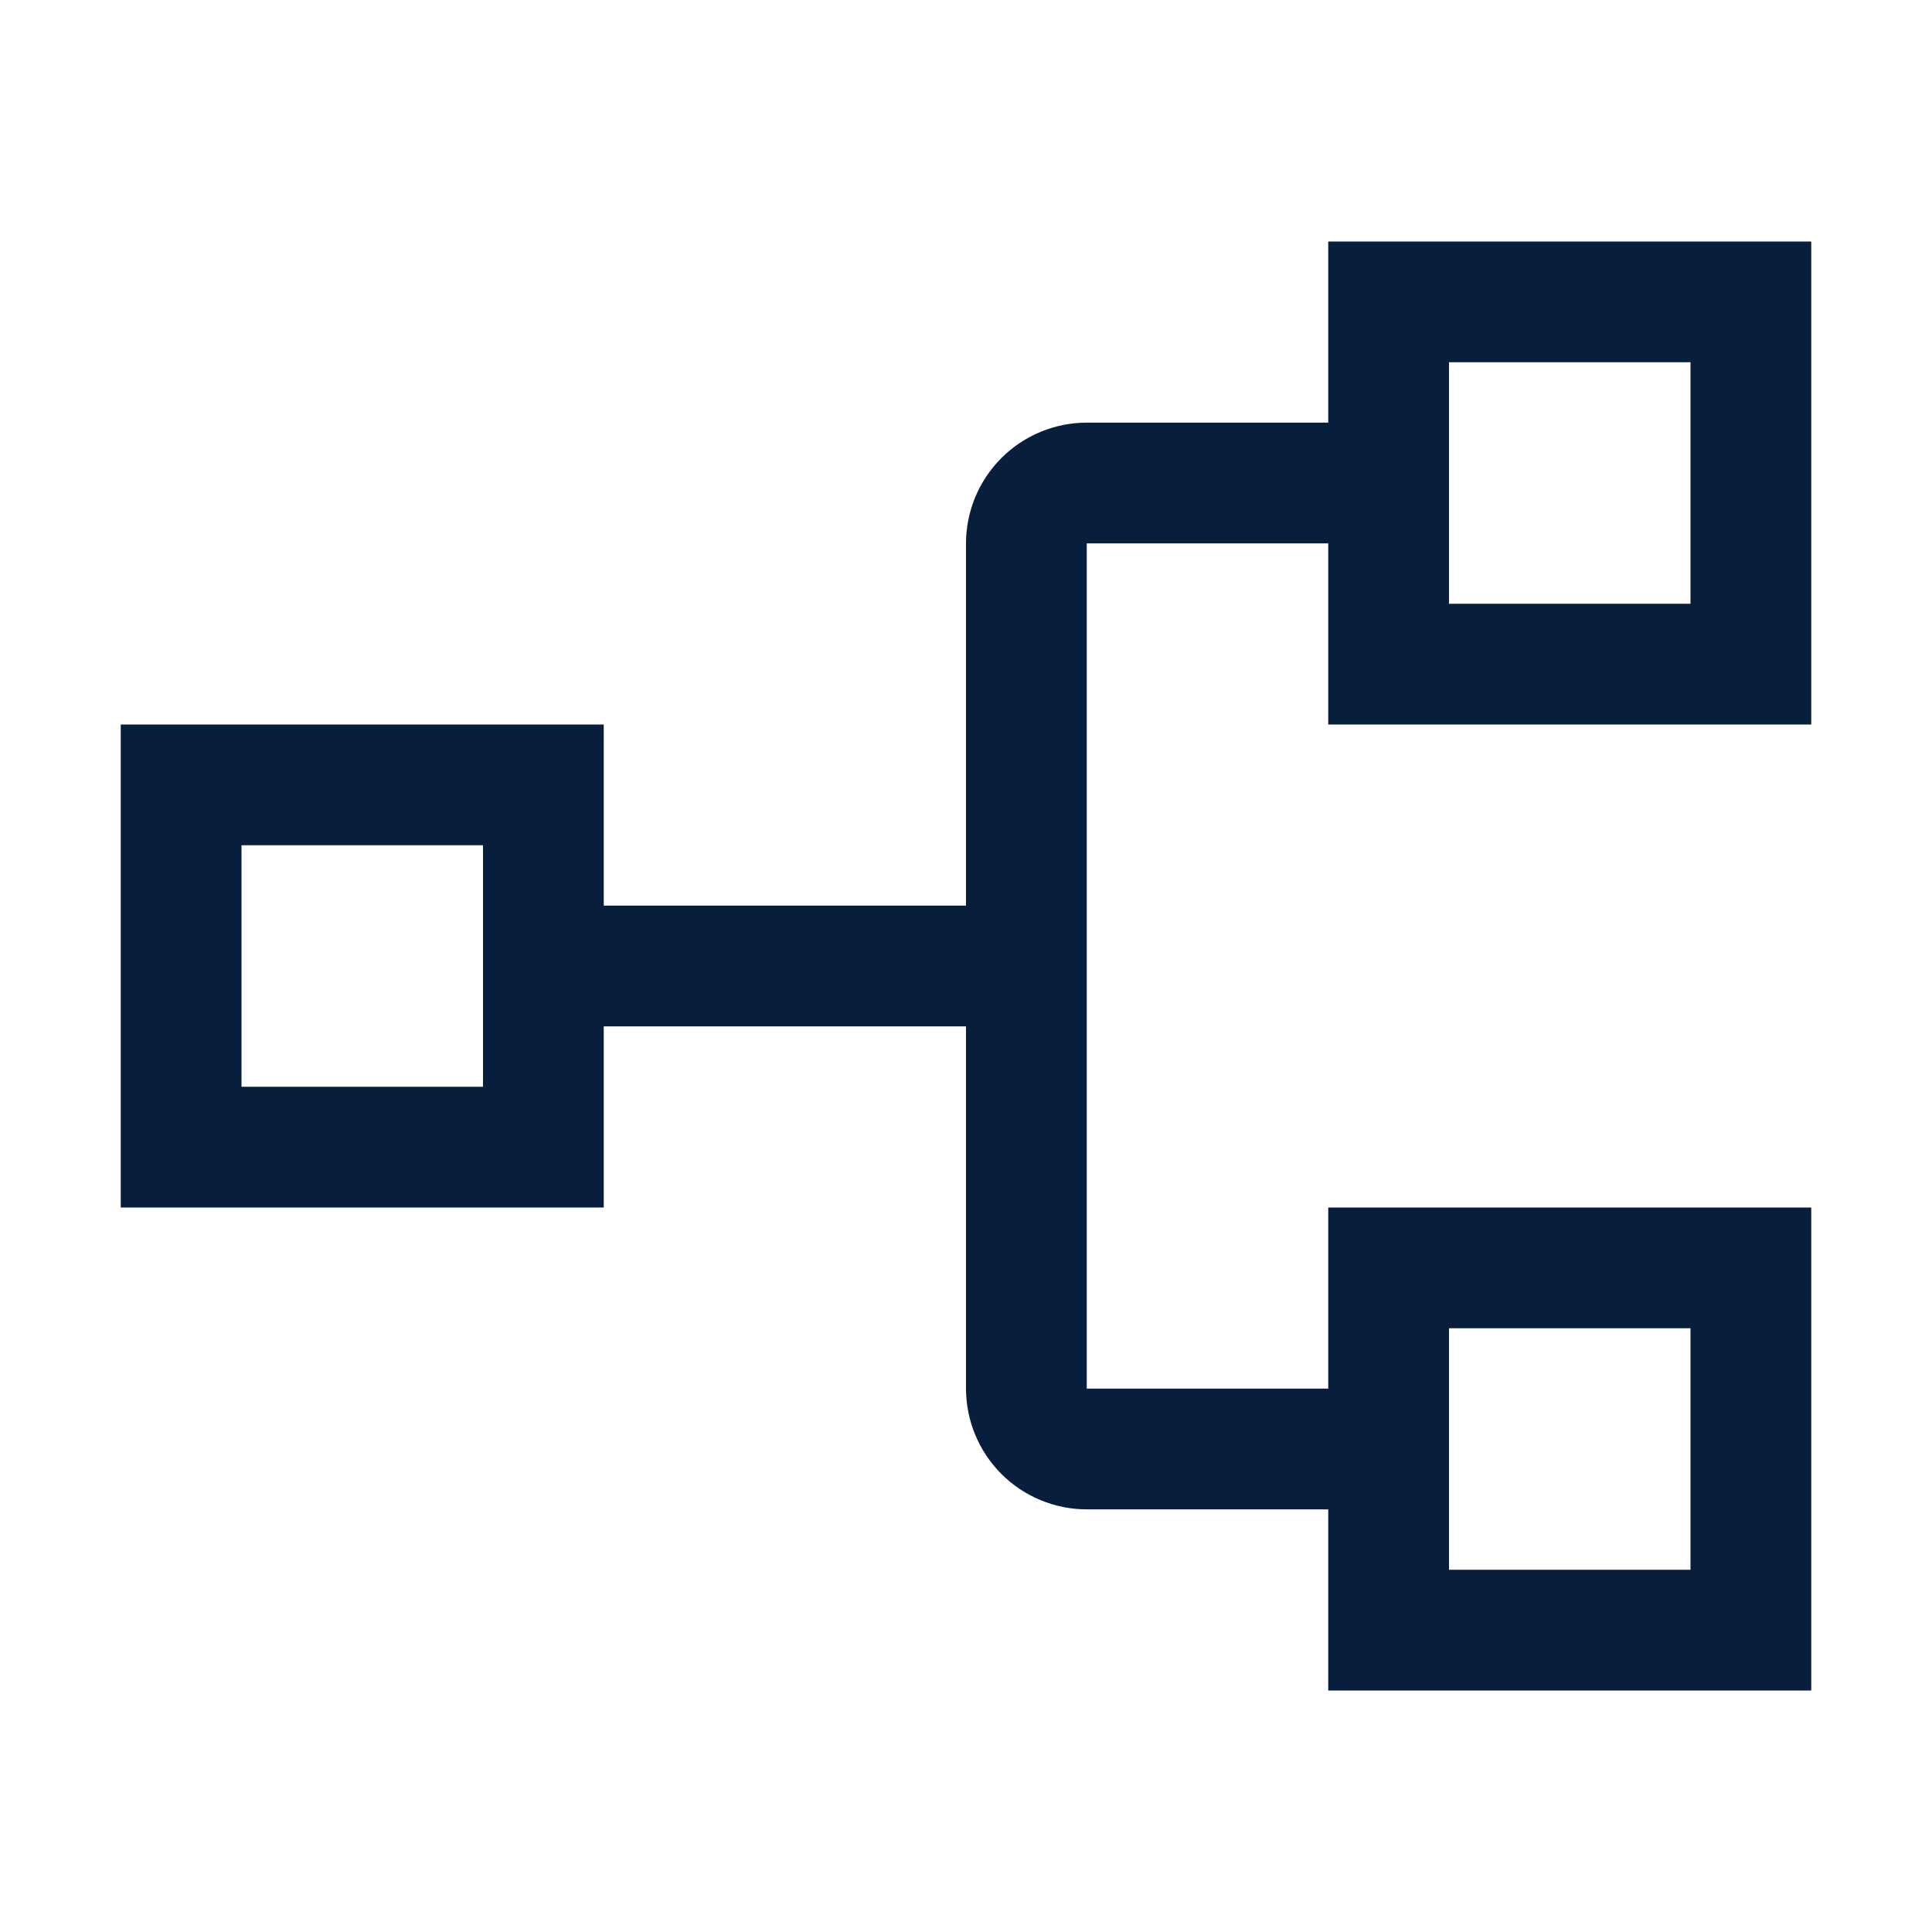 <svg width="40" height="40" viewBox="0 0 40 40" fill="none" xmlns="http://www.w3.org/2000/svg">
<path d="M37.5 15V5H27.5V8.75H22.5C21.837 8.751 21.202 9.014 20.733 9.483C20.264 9.952 20.001 10.587 20 11.25V18.75H12.5V15H2.5V25H12.5V21.25H20V28.75C20.001 29.413 20.264 30.048 20.733 30.517C21.202 30.986 21.837 31.249 22.5 31.25H27.5V35H37.5V25H27.5V28.75H22.5V11.25H27.5V15H37.5ZM10 22.5H5V17.5H10V22.5ZM30 27.5H35V32.5H30V27.5ZM30 7.5H35V12.5H30V7.5Z" fill="#071E3D"/>
</svg>
